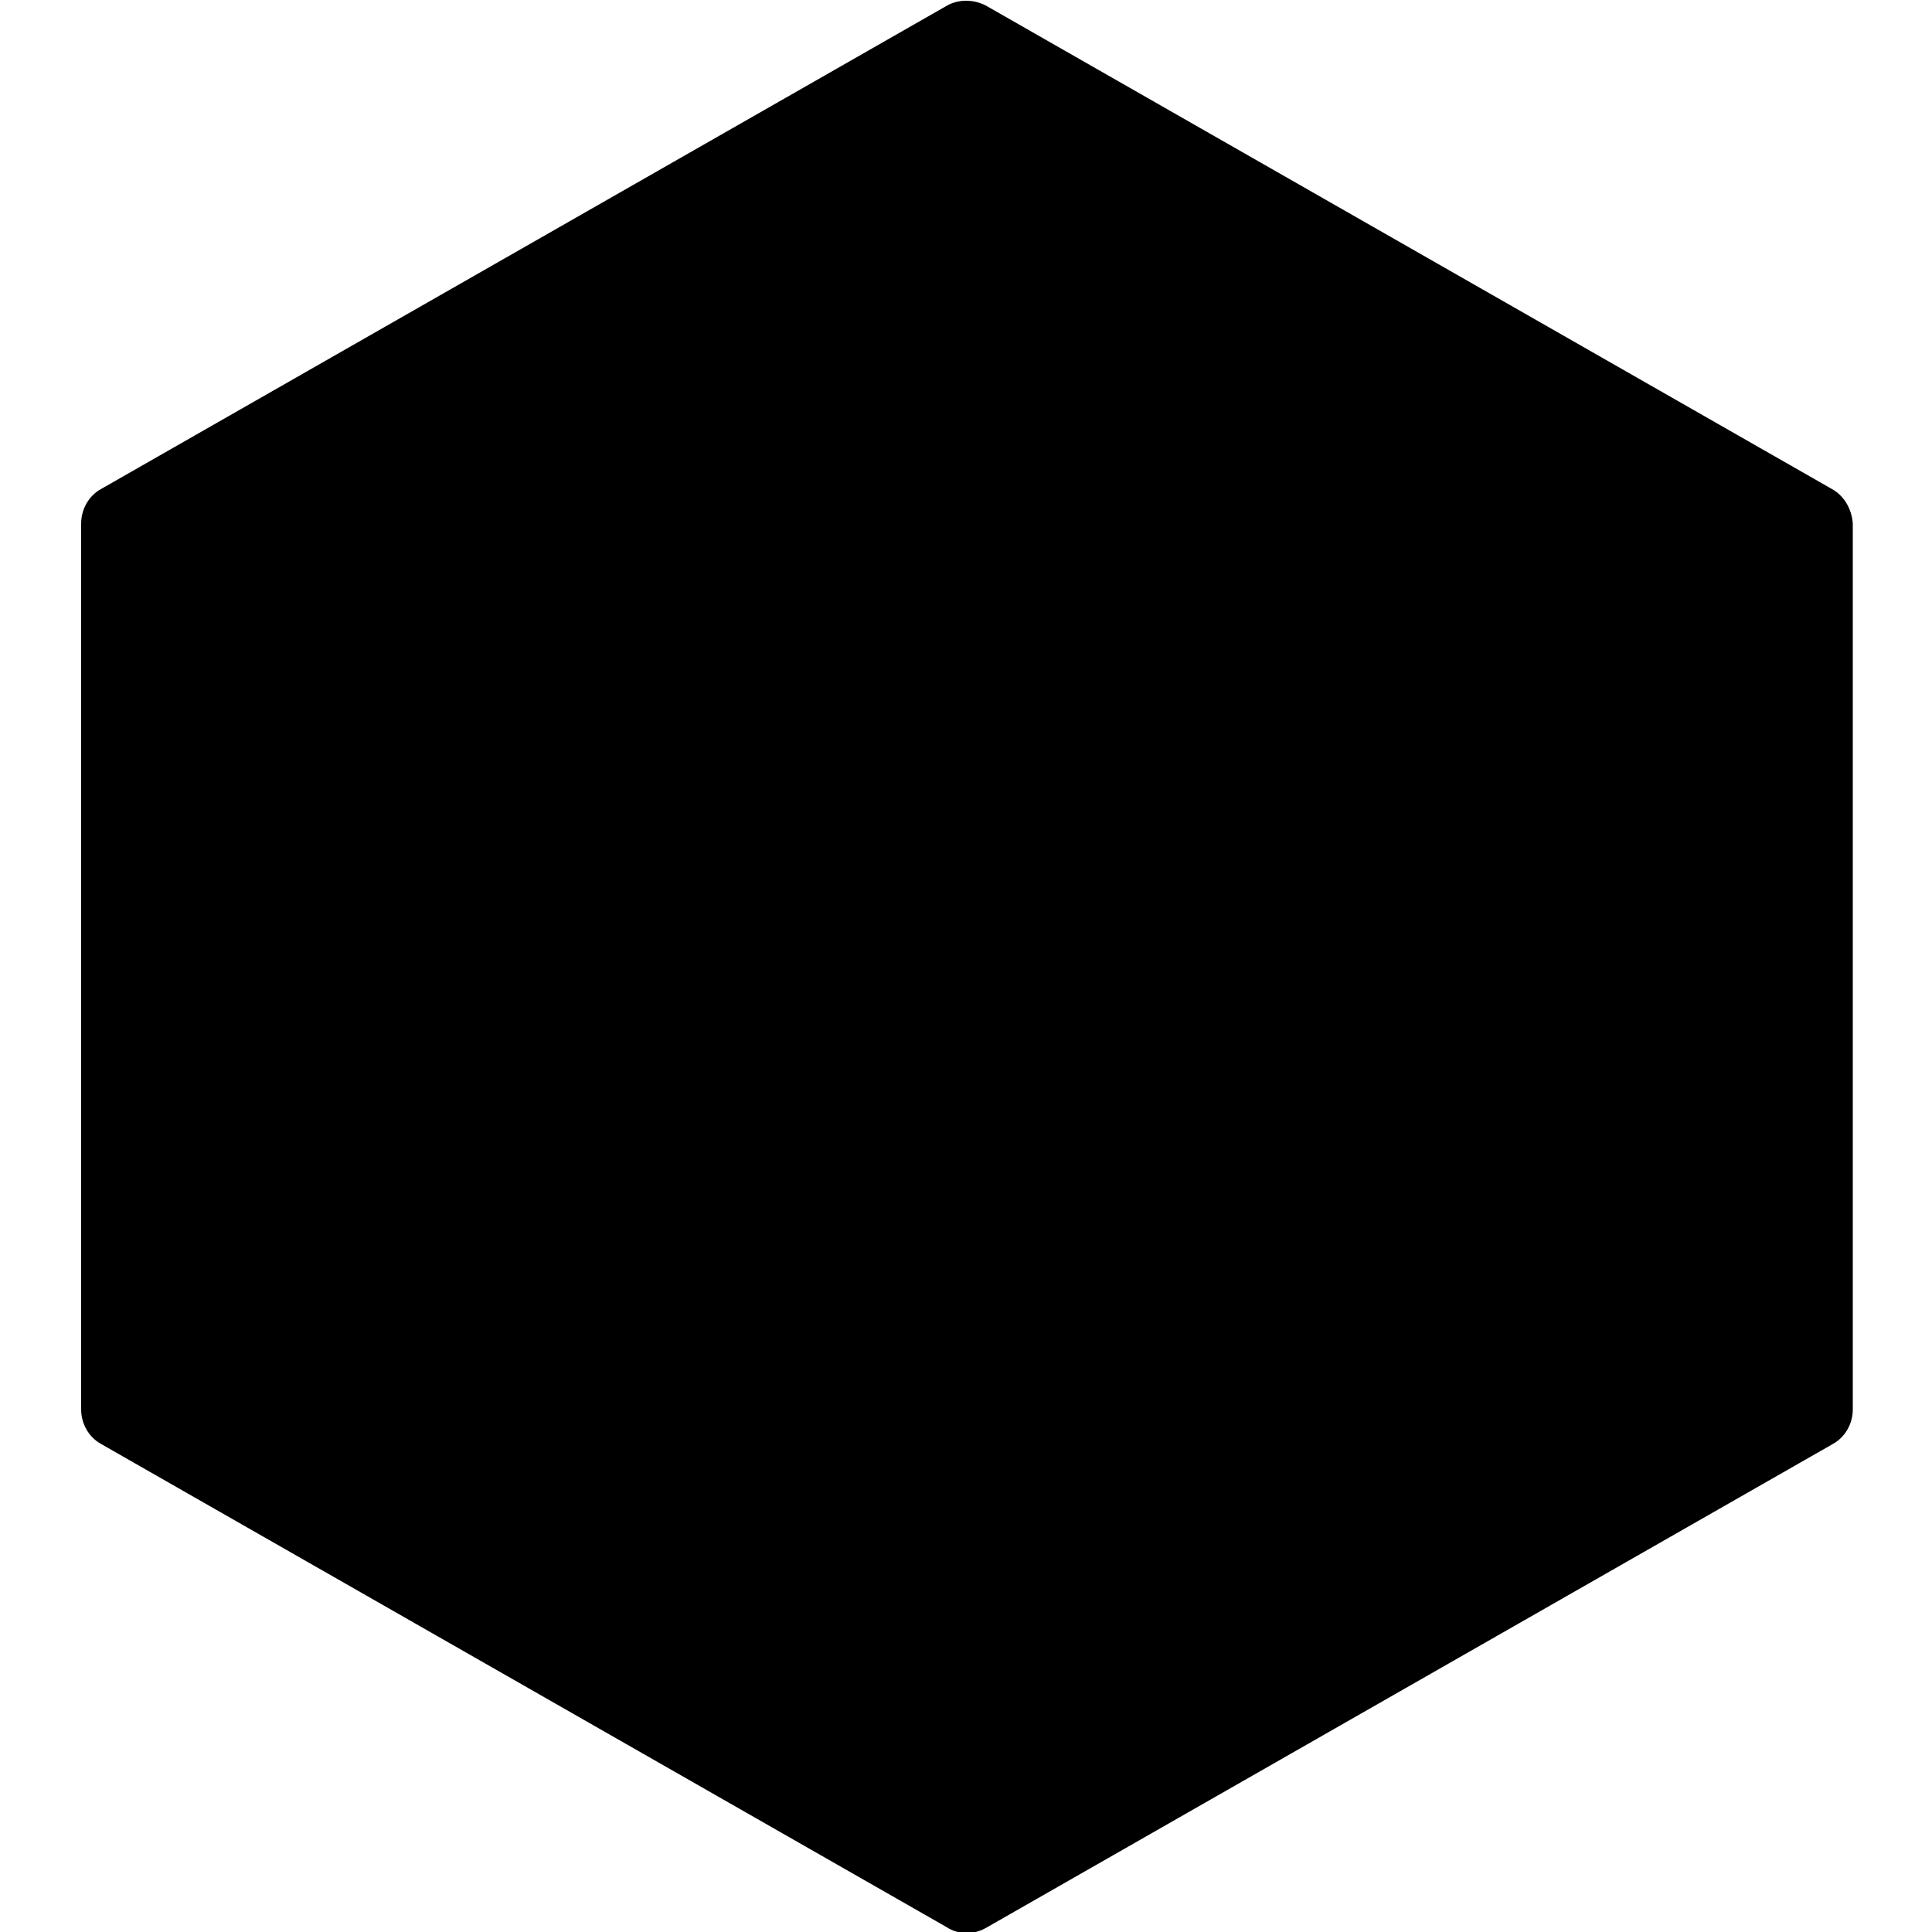<?xml version="1.0" encoding="utf-8"?>
<!-- Generator: Adobe Illustrator 27.5.0, SVG Export Plug-In . SVG Version: 6.00 Build 0)  -->
<svg version="1.1" id="Layer_1" xmlns="http://www.w3.org/2000/svg" xmlns:xlink="http://www.w3.org/1999/xlink" x="0px" y="0px"
	 width="200px" height="200px" viewBox="0 0 200 200" style="enable-background:new 0 0 200 200;" xml:space="preserve">
<path d="M189.6,50.6l-87.5-50c-1.3-0.7-2.9-0.7-4.1,0l-87.5,50c-1.3,0.7-2.1,2.1-2.1,3.6v91.7c0,1.5,0.8,2.9,2.1,3.6l87.5,50
	c0.6,0.4,1.3,0.6,2.1,0.6s1.4-0.2,2.1-0.6l87.5-50c1.3-0.7,2.1-2.1,2.1-3.6V54.2C191.7,52.7,190.9,51.3,189.6,50.6L189.6,50.6z"/>
</svg>
